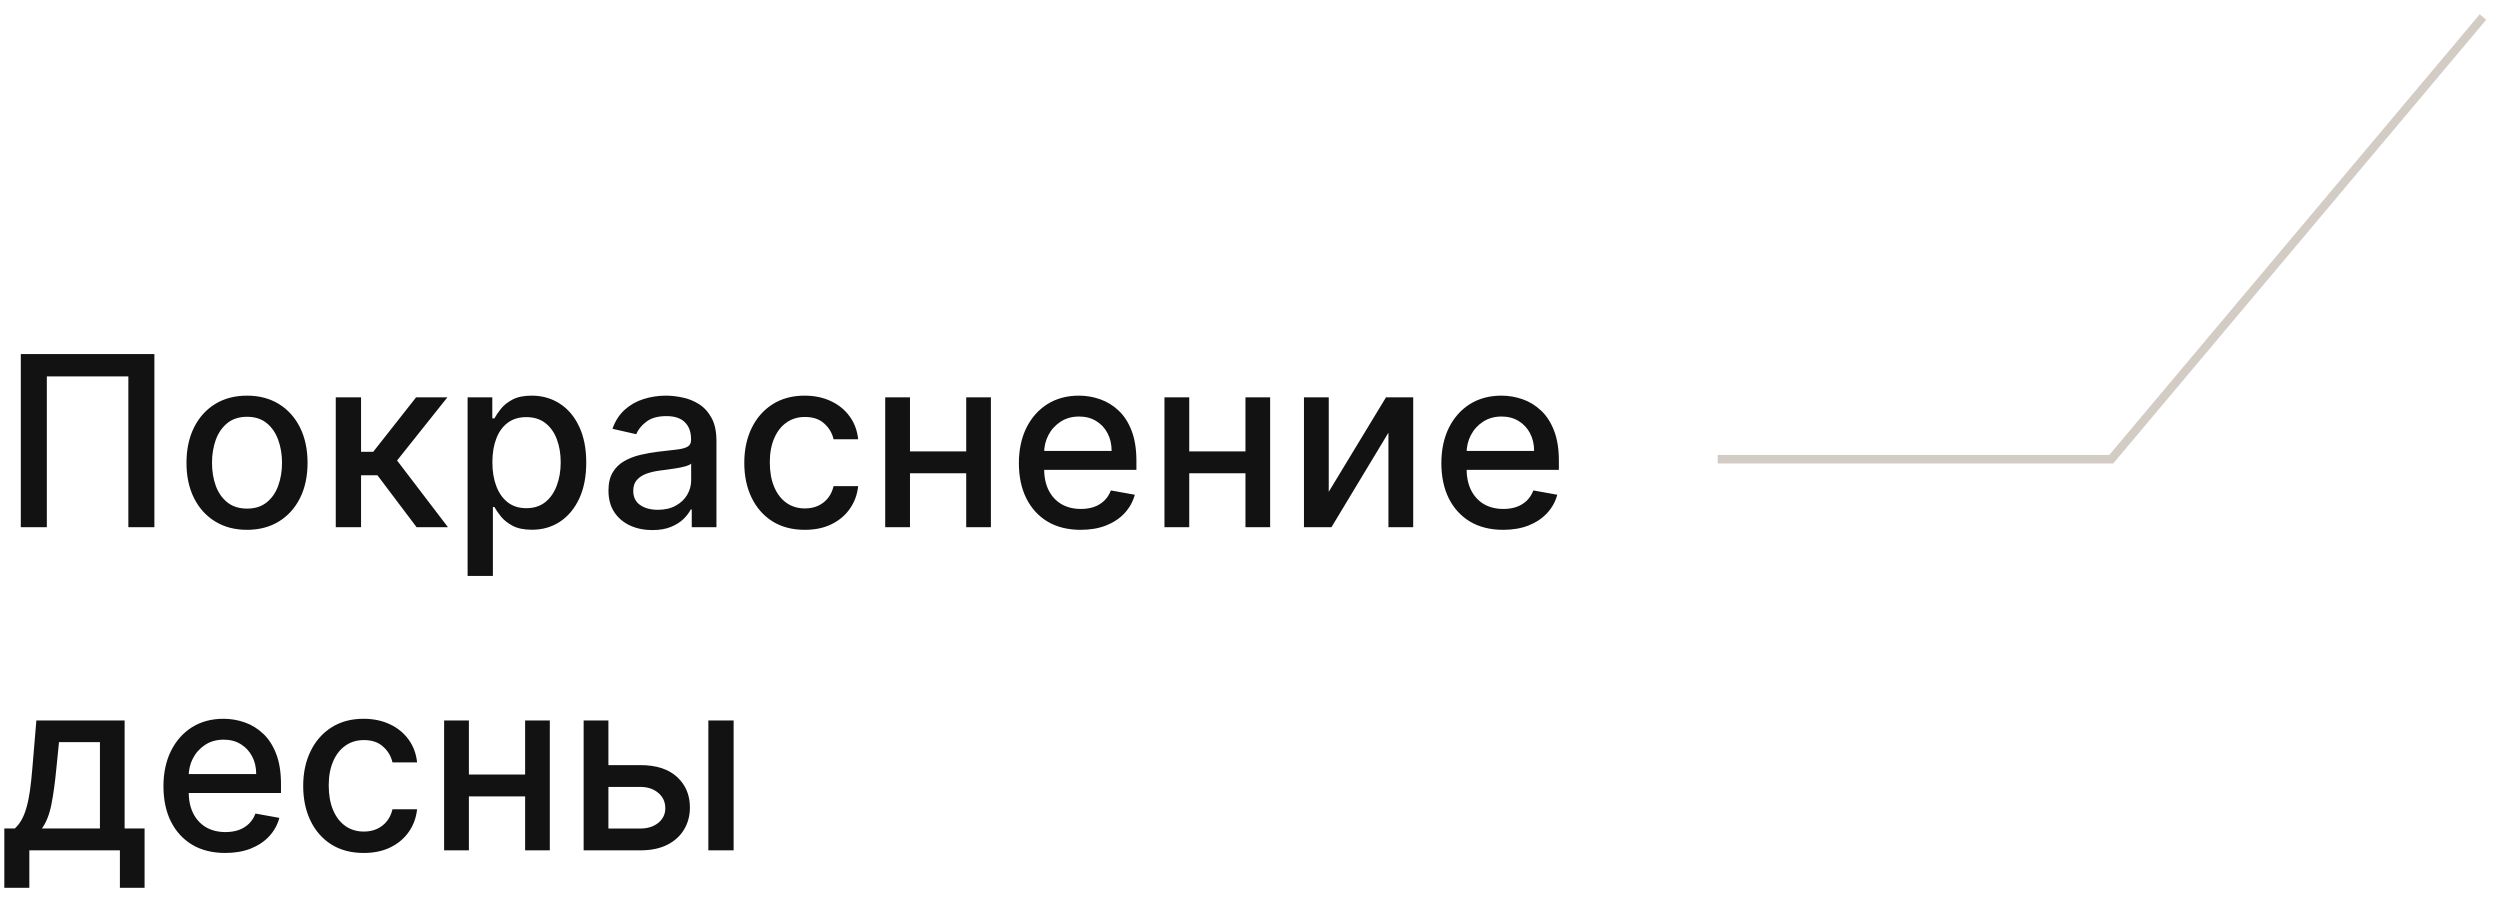<?xml version="1.0" encoding="UTF-8"?> <svg xmlns="http://www.w3.org/2000/svg" width="147" height="54" viewBox="0 0 147 54" fill="none"><path d="M146 1L124.143 27L101 27" stroke="#D3CCC4" stroke-width="0.5"></path><path d="M9.078 20.818V31H7.547V22.131H2.754V31H1.223V20.818H9.078ZM14.524 31.154C13.809 31.154 13.184 30.99 12.65 30.662C12.117 30.334 11.702 29.875 11.407 29.285C11.112 28.695 10.965 28.005 10.965 27.217C10.965 26.424 11.112 25.732 11.407 25.139C11.702 24.545 12.117 24.084 12.65 23.756C13.184 23.428 13.809 23.264 14.524 23.264C15.24 23.264 15.865 23.428 16.399 23.756C16.932 24.084 17.347 24.545 17.642 25.139C17.937 25.732 18.084 26.424 18.084 27.217C18.084 28.005 17.937 28.695 17.642 29.285C17.347 29.875 16.932 30.334 16.399 30.662C15.865 30.99 15.24 31.154 14.524 31.154ZM14.53 29.906C14.993 29.906 15.378 29.784 15.683 29.538C15.988 29.293 16.213 28.967 16.359 28.559C16.508 28.151 16.583 27.702 16.583 27.212C16.583 26.724 16.508 26.277 16.359 25.869C16.213 25.458 15.988 25.129 15.683 24.88C15.378 24.631 14.993 24.507 14.53 24.507C14.062 24.507 13.674 24.631 13.366 24.88C13.061 25.129 12.834 25.458 12.685 25.869C12.539 26.277 12.466 26.724 12.466 27.212C12.466 27.702 12.539 28.151 12.685 28.559C12.834 28.967 13.061 29.293 13.366 29.538C13.674 29.784 14.062 29.906 14.53 29.906ZM19.743 31V23.364H21.23V26.565H21.946L24.466 23.364H26.306L23.348 27.077L26.341 31H24.496L22.194 27.947H21.23V31H19.743ZM27.495 33.864V23.364H28.947V24.602H29.071C29.158 24.442 29.282 24.259 29.444 24.05C29.607 23.841 29.832 23.659 30.12 23.503C30.409 23.344 30.79 23.264 31.264 23.264C31.88 23.264 32.431 23.42 32.914 23.732C33.398 24.043 33.778 24.492 34.053 25.079C34.331 25.666 34.471 26.371 34.471 27.197C34.471 28.022 34.333 28.73 34.058 29.32C33.783 29.906 33.405 30.359 32.924 30.677C32.444 30.992 31.895 31.149 31.279 31.149C30.815 31.149 30.435 31.071 30.14 30.916C29.849 30.76 29.62 30.577 29.454 30.369C29.288 30.16 29.161 29.974 29.071 29.812H28.982V33.864H27.495ZM28.952 27.182C28.952 27.719 29.03 28.189 29.186 28.594C29.341 28.998 29.567 29.315 29.862 29.543C30.157 29.769 30.518 29.881 30.946 29.881C31.39 29.881 31.761 29.764 32.059 29.528C32.358 29.29 32.583 28.967 32.735 28.559C32.891 28.151 32.969 27.692 32.969 27.182C32.969 26.678 32.893 26.226 32.74 25.825C32.591 25.424 32.366 25.107 32.064 24.875C31.766 24.643 31.393 24.527 30.946 24.527C30.515 24.527 30.15 24.638 29.852 24.86C29.557 25.082 29.333 25.392 29.181 25.79C29.028 26.188 28.952 26.651 28.952 27.182ZM38.358 31.169C37.874 31.169 37.437 31.079 37.046 30.901C36.655 30.718 36.345 30.455 36.116 30.11C35.891 29.765 35.778 29.343 35.778 28.842C35.778 28.412 35.861 28.057 36.027 27.778C36.192 27.5 36.416 27.28 36.698 27.117C36.98 26.955 37.294 26.832 37.642 26.749C37.99 26.666 38.345 26.604 38.706 26.56C39.164 26.507 39.535 26.464 39.82 26.431C40.105 26.395 40.312 26.337 40.441 26.257C40.571 26.178 40.635 26.048 40.635 25.869V25.834C40.635 25.4 40.513 25.064 40.267 24.825C40.026 24.587 39.664 24.467 39.184 24.467C38.683 24.467 38.289 24.578 38 24.8C37.715 25.019 37.518 25.263 37.409 25.531L36.012 25.213C36.177 24.749 36.419 24.375 36.738 24.09C37.059 23.801 37.429 23.592 37.846 23.463C38.264 23.331 38.703 23.264 39.164 23.264C39.469 23.264 39.792 23.301 40.133 23.374C40.478 23.443 40.799 23.572 41.098 23.761C41.399 23.95 41.646 24.22 41.838 24.572C42.031 24.92 42.127 25.372 42.127 25.929V31H40.675V29.956H40.615C40.519 30.148 40.375 30.337 40.183 30.523C39.991 30.708 39.744 30.863 39.442 30.985C39.141 31.108 38.779 31.169 38.358 31.169ZM38.681 29.976C39.092 29.976 39.444 29.895 39.735 29.732C40.03 29.57 40.254 29.358 40.407 29.096C40.562 28.831 40.64 28.547 40.64 28.246V27.261C40.587 27.314 40.484 27.364 40.332 27.41C40.183 27.454 40.012 27.492 39.82 27.525C39.628 27.555 39.441 27.583 39.258 27.609C39.076 27.633 38.923 27.652 38.801 27.669C38.512 27.706 38.249 27.767 38.01 27.853C37.775 27.939 37.586 28.063 37.444 28.226C37.304 28.385 37.235 28.597 37.235 28.862C37.235 29.23 37.371 29.509 37.642 29.697C37.914 29.883 38.261 29.976 38.681 29.976ZM47.323 31.154C46.584 31.154 45.948 30.987 45.414 30.652C44.884 30.314 44.476 29.848 44.191 29.255C43.906 28.662 43.764 27.982 43.764 27.217C43.764 26.441 43.91 25.757 44.201 25.163C44.493 24.567 44.904 24.101 45.434 23.766C45.964 23.432 46.589 23.264 47.308 23.264C47.888 23.264 48.406 23.372 48.86 23.587C49.314 23.799 49.68 24.098 49.958 24.482C50.24 24.867 50.407 25.316 50.46 25.829H49.014C48.934 25.472 48.752 25.163 48.467 24.905C48.185 24.646 47.807 24.517 47.333 24.517C46.919 24.517 46.556 24.626 46.245 24.845C45.936 25.061 45.696 25.369 45.524 25.77C45.351 26.168 45.265 26.638 45.265 27.182C45.265 27.739 45.35 28.219 45.519 28.624C45.688 29.028 45.926 29.341 46.235 29.563C46.546 29.785 46.912 29.896 47.333 29.896C47.615 29.896 47.87 29.845 48.099 29.742C48.331 29.636 48.525 29.485 48.681 29.29C48.84 29.094 48.951 28.859 49.014 28.584H50.46C50.407 29.078 50.247 29.518 49.978 29.906C49.71 30.294 49.35 30.599 48.899 30.821C48.452 31.043 47.927 31.154 47.323 31.154ZM57.225 26.541V27.828H53.089V26.541H57.225ZM53.507 23.364V31H52.05V23.364H53.507ZM58.265 23.364V31H56.813V23.364H58.265ZM63.544 31.154C62.792 31.154 62.144 30.993 61.6 30.672C61.06 30.347 60.643 29.891 60.348 29.305C60.056 28.715 59.91 28.024 59.91 27.232C59.91 26.449 60.056 25.76 60.348 25.163C60.643 24.567 61.054 24.101 61.581 23.766C62.111 23.432 62.731 23.264 63.44 23.264C63.871 23.264 64.288 23.335 64.693 23.478C65.097 23.62 65.46 23.844 65.782 24.149C66.103 24.454 66.357 24.85 66.542 25.337C66.728 25.821 66.821 26.41 66.821 27.102V27.629H60.75V26.516H65.364C65.364 26.125 65.284 25.778 65.125 25.477C64.966 25.172 64.743 24.931 64.454 24.756C64.169 24.58 63.834 24.492 63.45 24.492C63.032 24.492 62.668 24.595 62.356 24.8C62.048 25.003 61.809 25.268 61.64 25.596C61.475 25.921 61.392 26.274 61.392 26.655V27.525C61.392 28.035 61.481 28.47 61.66 28.827C61.842 29.185 62.096 29.459 62.421 29.648C62.746 29.833 63.125 29.926 63.559 29.926C63.841 29.926 64.098 29.886 64.33 29.807C64.562 29.724 64.762 29.601 64.931 29.439C65.1 29.276 65.23 29.076 65.319 28.837L66.726 29.091C66.614 29.505 66.411 29.868 66.12 30.18C65.831 30.488 65.468 30.728 65.031 30.901C64.597 31.07 64.101 31.154 63.544 31.154ZM73.645 26.541V27.828H69.509V26.541H73.645ZM69.927 23.364V31H68.47V23.364H69.927ZM74.684 23.364V31H73.233V23.364H74.684ZM78.13 28.917L81.496 23.364H83.096V31H81.64V25.442L78.289 31H76.673V23.364H78.13V28.917ZM88.386 31.154C87.634 31.154 86.986 30.993 86.442 30.672C85.902 30.347 85.484 29.891 85.189 29.305C84.898 28.715 84.752 28.024 84.752 27.232C84.752 26.449 84.898 25.76 85.189 25.163C85.484 24.567 85.895 24.101 86.422 23.766C86.953 23.432 87.573 23.264 88.282 23.264C88.713 23.264 89.13 23.335 89.535 23.478C89.939 23.62 90.302 23.844 90.623 24.149C90.945 24.454 91.198 24.85 91.384 25.337C91.57 25.821 91.662 26.41 91.662 27.102V27.629H85.592V26.516H90.206C90.206 26.125 90.126 25.778 89.967 25.477C89.808 25.172 89.584 24.931 89.296 24.756C89.011 24.58 88.676 24.492 88.292 24.492C87.874 24.492 87.51 24.595 87.198 24.8C86.89 25.003 86.651 25.268 86.482 25.596C86.316 25.921 86.234 26.274 86.234 26.655V27.525C86.234 28.035 86.323 28.47 86.502 28.827C86.684 29.185 86.938 29.459 87.263 29.648C87.587 29.833 87.967 29.926 88.401 29.926C88.683 29.926 88.94 29.886 89.172 29.807C89.404 29.724 89.604 29.601 89.773 29.439C89.942 29.276 90.072 29.076 90.161 28.837L91.568 29.091C91.455 29.505 91.253 29.868 90.962 30.18C90.673 30.488 90.31 30.728 89.873 30.901C89.439 31.07 88.943 31.154 88.386 31.154ZM0.254 52.202V48.712H0.875C1.034 48.566 1.168 48.392 1.278 48.19C1.39 47.988 1.485 47.748 1.561 47.469C1.641 47.191 1.707 46.866 1.76 46.495C1.813 46.12 1.859 45.693 1.899 45.212L2.138 42.364H7.328V48.712H8.501V52.202H7.05V50H1.725V52.202H0.254ZM2.466 48.712H5.876V43.636H3.47L3.311 45.212C3.235 46.014 3.139 46.711 3.023 47.3C2.907 47.887 2.721 48.358 2.466 48.712ZM13.246 50.154C12.493 50.154 11.845 49.993 11.302 49.672C10.761 49.347 10.344 48.891 10.049 48.305C9.757 47.715 9.611 47.024 9.611 46.231C9.611 45.449 9.757 44.76 10.049 44.163C10.344 43.567 10.755 43.101 11.282 42.766C11.812 42.432 12.432 42.264 13.141 42.264C13.572 42.264 13.99 42.336 14.394 42.478C14.798 42.62 15.161 42.844 15.483 43.149C15.804 43.454 16.058 43.85 16.243 44.337C16.429 44.821 16.522 45.41 16.522 46.102V46.629H10.451V45.516H15.065C15.065 45.124 14.986 44.778 14.826 44.477C14.667 44.172 14.444 43.931 14.155 43.756C13.87 43.58 13.536 43.492 13.151 43.492C12.733 43.492 12.369 43.595 12.057 43.8C11.749 44.003 11.511 44.268 11.341 44.596C11.176 44.921 11.093 45.274 11.093 45.655V46.525C11.093 47.035 11.182 47.469 11.361 47.827C11.544 48.185 11.797 48.459 12.122 48.648C12.447 48.833 12.826 48.926 13.261 48.926C13.542 48.926 13.799 48.886 14.031 48.807C14.263 48.724 14.464 48.601 14.633 48.439C14.802 48.276 14.931 48.076 15.02 47.837L16.427 48.091C16.315 48.505 16.113 48.868 15.821 49.18C15.533 49.488 15.17 49.728 14.732 49.901C14.298 50.07 13.802 50.154 13.246 50.154ZM21.388 50.154C20.649 50.154 20.012 49.987 19.479 49.652C18.948 49.314 18.541 48.848 18.256 48.255C17.971 47.662 17.828 46.982 17.828 46.217C17.828 45.441 17.974 44.757 18.266 44.163C18.557 43.567 18.968 43.101 19.499 42.766C20.029 42.432 20.654 42.264 21.373 42.264C21.953 42.264 22.47 42.372 22.924 42.587C23.378 42.8 23.744 43.098 24.023 43.482C24.305 43.867 24.472 44.316 24.525 44.83H23.078C22.999 44.472 22.816 44.163 22.531 43.905C22.25 43.646 21.872 43.517 21.398 43.517C20.983 43.517 20.62 43.626 20.309 43.845C20.001 44.061 19.76 44.369 19.588 44.77C19.416 45.168 19.329 45.638 19.329 46.182C19.329 46.739 19.414 47.219 19.583 47.624C19.752 48.028 19.991 48.341 20.299 48.563C20.611 48.785 20.977 48.896 21.398 48.896C21.68 48.896 21.935 48.845 22.163 48.742C22.395 48.636 22.589 48.485 22.745 48.29C22.904 48.094 23.015 47.859 23.078 47.584H24.525C24.472 48.078 24.311 48.519 24.043 48.906C23.774 49.294 23.415 49.599 22.964 49.821C22.516 50.043 21.991 50.154 21.388 50.154ZM31.29 45.541V46.828H27.154V45.541H31.29ZM27.571 42.364V50H26.114V42.364H27.571ZM32.329 42.364V50H30.877V42.364H32.329ZM35.436 44.989H37.654C38.588 44.989 39.307 45.221 39.811 45.685C40.315 46.149 40.567 46.747 40.567 47.479C40.567 47.957 40.454 48.386 40.229 48.767C40.004 49.148 39.674 49.45 39.239 49.672C38.805 49.891 38.277 50 37.654 50H34.318V42.364H35.774V48.717H37.654C38.081 48.717 38.432 48.606 38.708 48.384C38.983 48.159 39.12 47.872 39.12 47.524C39.12 47.156 38.983 46.856 38.708 46.624C38.432 46.389 38.081 46.271 37.654 46.271H35.436V44.989ZM41.651 50V42.364H43.137V50H41.651Z" fill="#121212"></path></svg> 